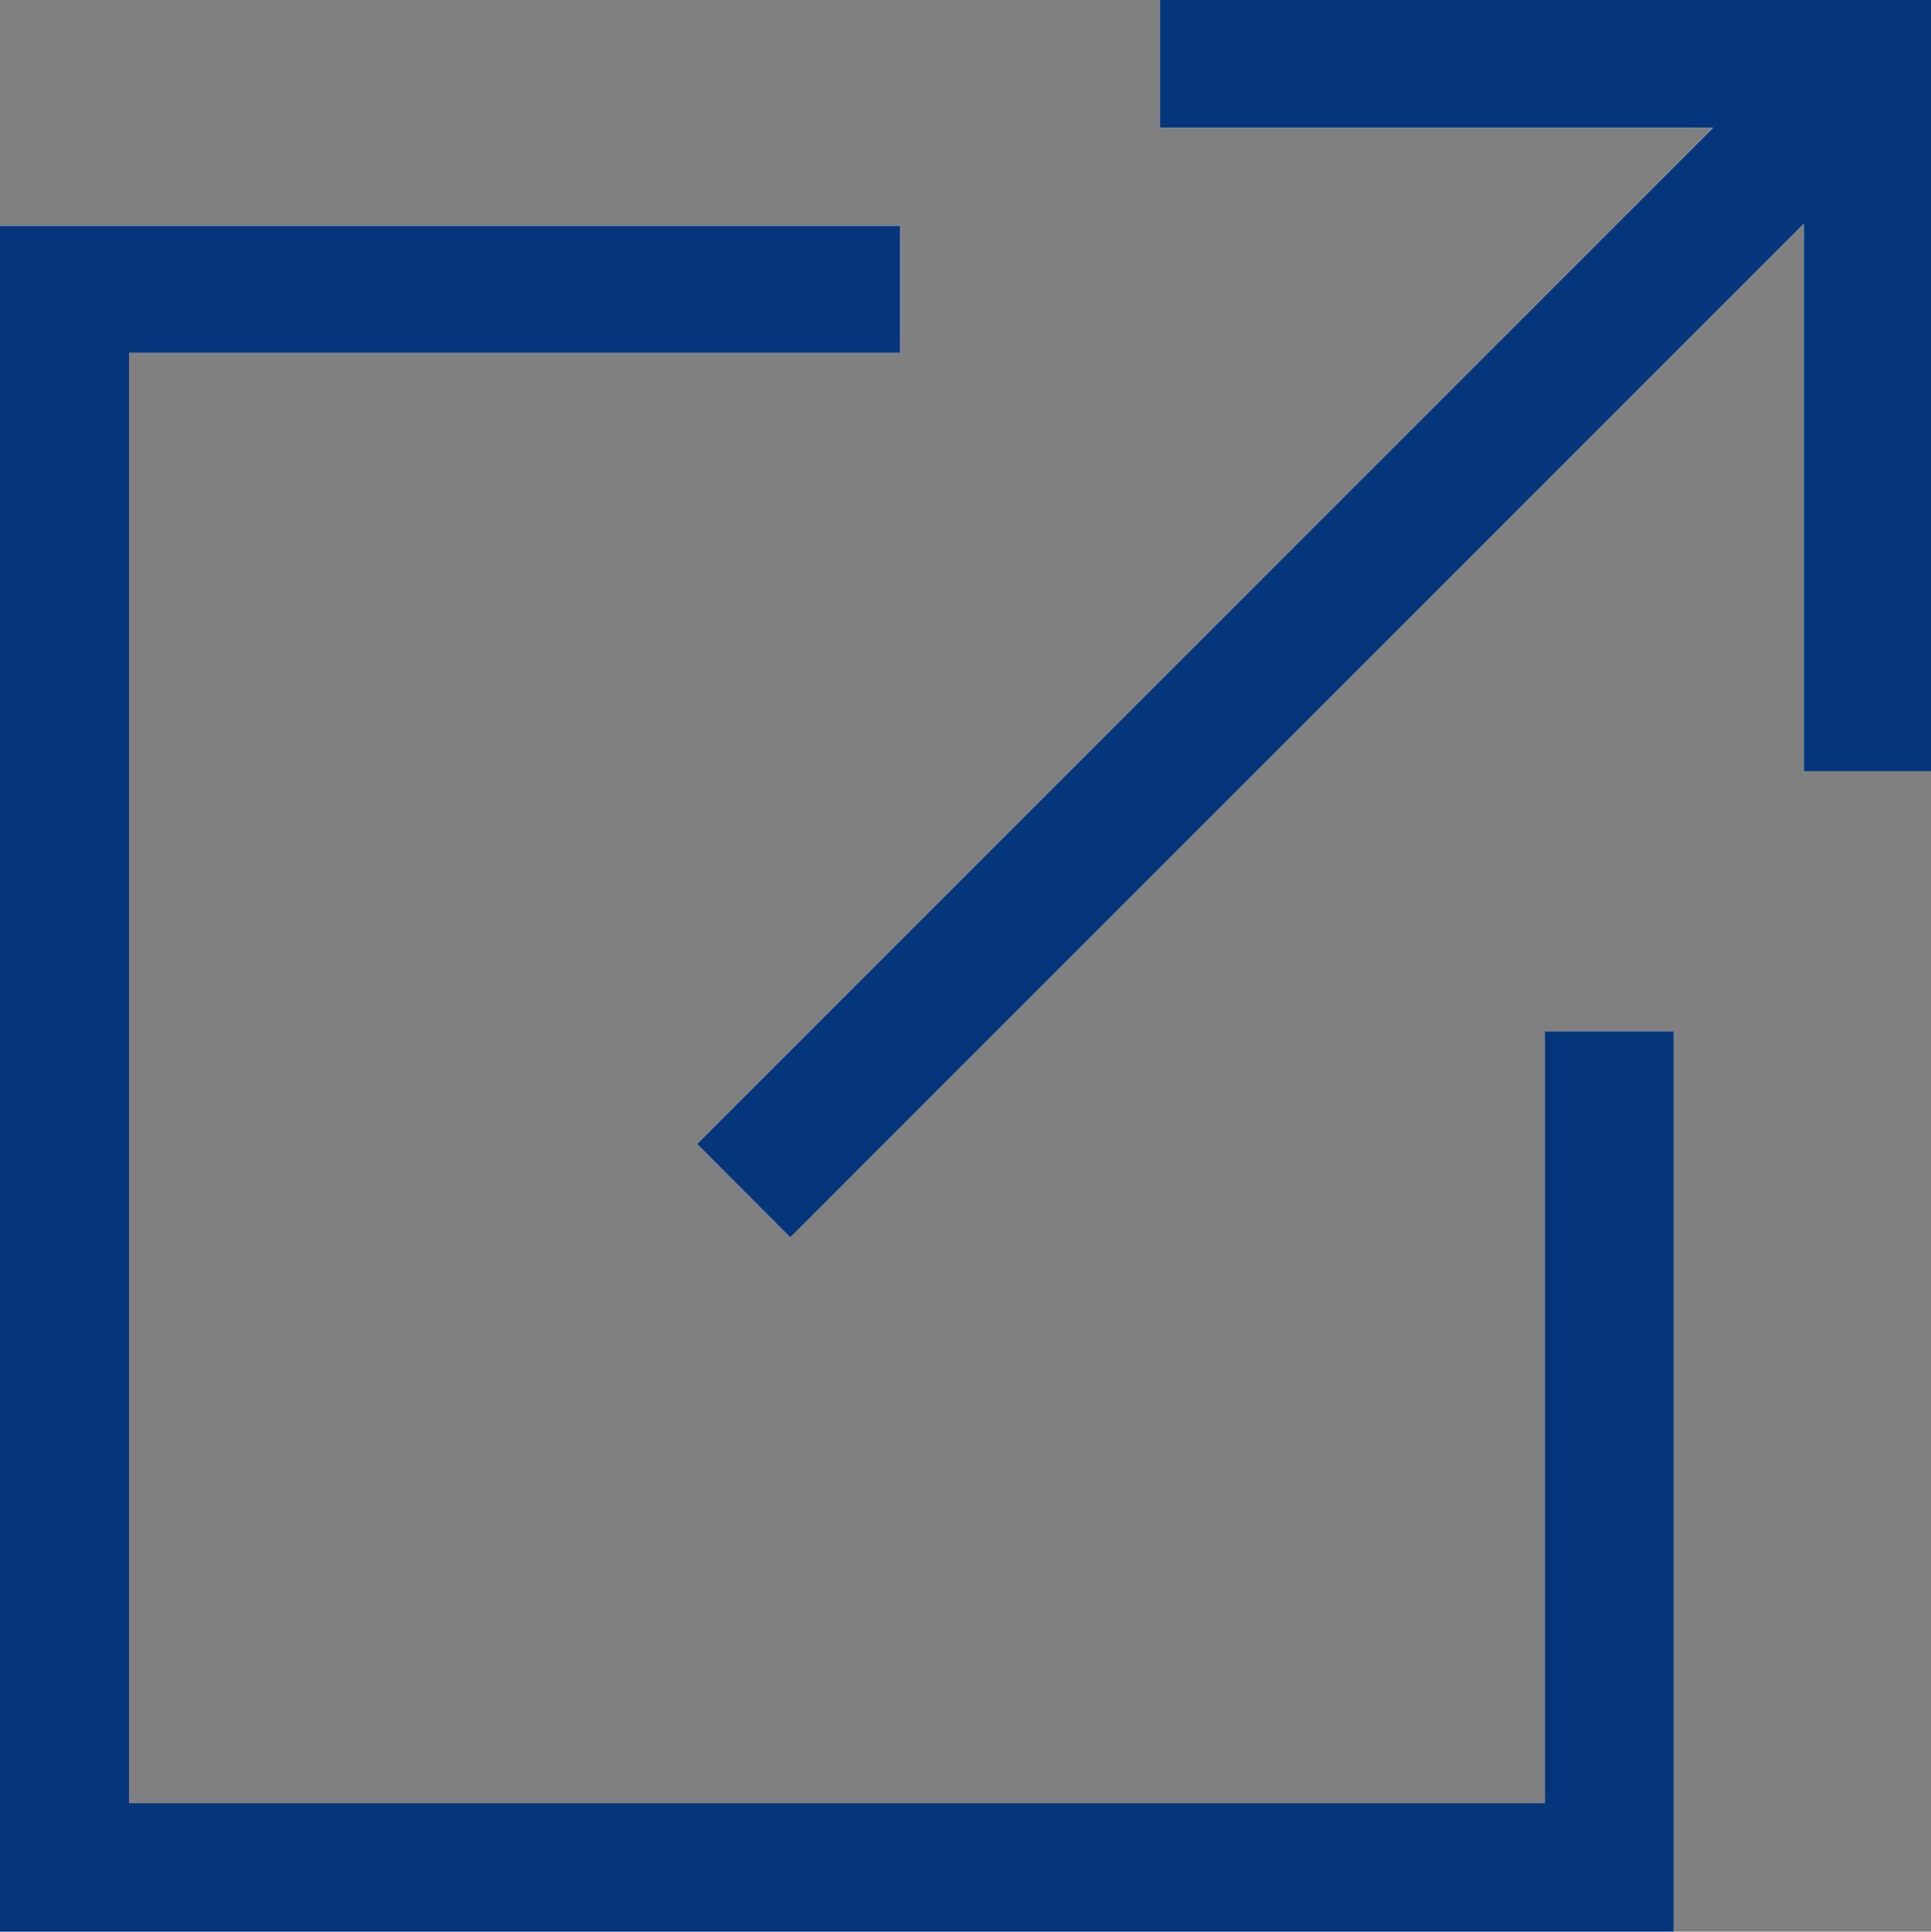 <?xml version="1.0" encoding="UTF-8"?>
<svg id="Layer_1" data-name="Layer 1" xmlns="http://www.w3.org/2000/svg" viewBox="0 0 957.09 957.29">
  <rect x="0" y="0" width="957.09" height="957.29" fill="#808080" stroke="none"/>
  <defs>
    <style>
      .cls-1 {
        fill: #05367c;
      }

      .cls-2 {
        fill: #fff;
      }
    </style>
  </defs>
  <path class="cls-2" d="m765.71,511.16v382.41H63.93V174.85h382.21v-62.9H0v845.34h829.55v-446.13h-63.84Zm83.41-447.83c-169.6,169.59-336.97,336.96-503.61,503.6,15.22,15.26,29.96,30.03,46.18,46.28,166.82-166.83,334.18-334.2,502.35-502.37v271.42h63.05V0h-382.09v63.33h274.12Z"/>
  <path class="cls-1" d="m765.71,511.16h63.84v446.13H0V111.95h446.14v62.9H63.93v718.73h701.79v-382.41Z"/>
  <path class="cls-1" d="m849.13,63.33h-274.12V0h382.09v382.27h-63.05V110.85c-168.16,168.17-335.52,335.54-502.35,502.37-16.22-16.25-30.96-31.03-46.18-46.28,166.64-166.64,334.02-334.01,503.61-503.6Z"/>
</svg>